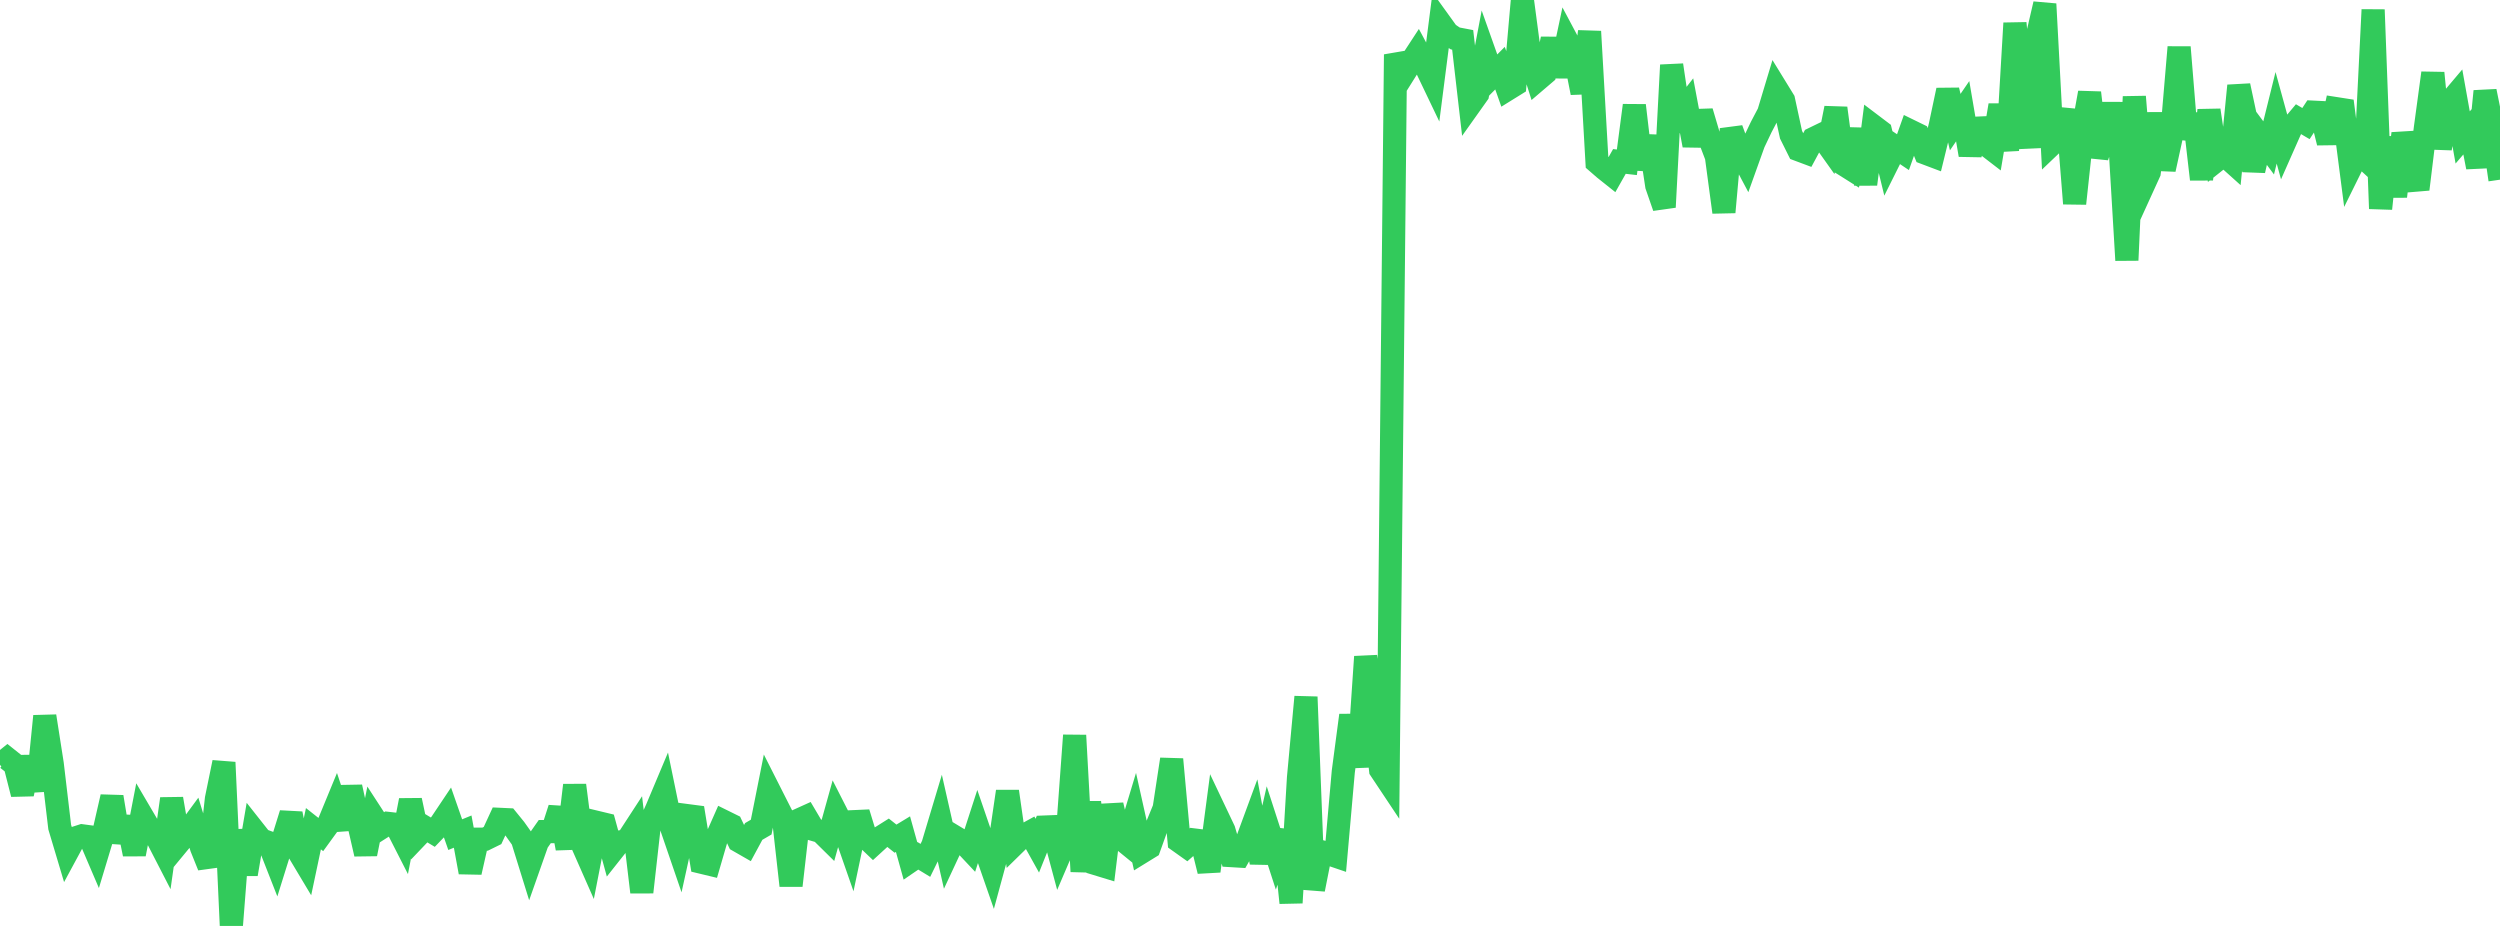<?xml version="1.0" standalone="no"?>
<!DOCTYPE svg PUBLIC "-//W3C//DTD SVG 1.1//EN" "http://www.w3.org/Graphics/SVG/1.1/DTD/svg11.dtd">

<svg width="135" height="50" viewBox="0 0 135 50" preserveAspectRatio="none" 
  xmlns="http://www.w3.org/2000/svg"
  xmlns:xlink="http://www.w3.org/1999/xlink">


<polyline points="0.0, 41.301 0.403, 40.975 0.806, 41.295 1.209, 42.879 1.612, 40.888 2.015, 42.69 2.418, 38.674 2.821, 41.253 3.224, 44.661 3.627, 46.009 4.03, 45.263 4.433, 45.133 4.836, 45.187 5.239, 46.129 5.642, 44.794 6.045, 43.034 6.448, 45.463 6.851, 44.141 7.254, 46.123 7.657, 44.041 8.06, 44.727 8.463, 45.201 8.866, 45.983 9.269, 43.137 9.672, 45.483 10.075, 44.995 10.478, 44.447 10.881, 45.765 11.284, 46.768 11.687, 43.133 12.09, 41.169 12.493, 50.0 12.896, 44.841 13.299, 47.202 13.701, 44.841 14.104, 45.351 14.507, 45.498 14.91, 46.525 15.313, 45.234 15.716, 43.939 16.119, 45.982 16.522, 46.656 16.925, 44.75 17.328, 45.068 17.731, 44.513 18.134, 43.535 18.537, 44.749 18.94, 42.498 19.343, 44.354 19.746, 46.113 20.149, 44.1 20.552, 44.72 20.955, 44.463 21.358, 44.509 21.761, 45.299 22.164, 43.219 22.567, 45.118 22.97, 44.695 23.373, 44.937 23.776, 44.517 24.179, 43.915 24.582, 45.071 24.985, 44.906 25.388, 47.1 25.791, 45.316 26.194, 45.316 26.597, 45.118 27.0, 44.245 27.403, 44.264 27.806, 44.76 28.209, 45.328 28.612, 46.626 29.015, 45.482 29.418, 44.906 29.821, 44.906 30.224, 43.655 30.627, 45.811 31.03, 42.403 31.433, 45.56 31.836, 46.473 32.239, 44.411 32.642, 44.508 33.045, 45.978 33.448, 45.469 33.851, 45.402 34.254, 44.783 34.657, 48.175 35.06, 44.589 35.463, 43.696 35.866, 42.738 36.269, 44.697 36.672, 45.873 37.075, 44.038 37.478, 44.091 37.881, 46.56 38.284, 46.657 38.687, 45.274 39.09, 44.362 39.493, 44.561 39.896, 45.411 40.299, 45.642 40.701, 44.898 41.104, 44.664 41.507, 42.641 41.91, 43.437 42.313, 44.231 42.716, 47.82 43.119, 44.289 43.522, 44.107 43.925, 44.789 44.328, 44.906 44.731, 45.303 45.134, 43.855 45.537, 44.646 45.94, 45.803 46.343, 43.89 46.746, 45.206 47.149, 45.59 47.552, 45.221 47.955, 44.967 48.358, 45.288 48.761, 45.044 49.164, 46.491 49.567, 46.215 49.97, 46.46 50.373, 45.637 50.776, 44.293 51.179, 46.071 51.582, 45.206 51.985, 45.449 52.388, 45.878 52.791, 44.634 53.194, 45.81 53.597, 46.968 54.0, 45.487 54.403, 42.739 54.806, 45.558 55.209, 45.163 55.612, 44.941 56.015, 45.666 56.418, 44.66 56.821, 44.644 57.224, 46.148 57.627, 45.206 58.03, 39.711 58.433, 47.059 58.836, 43.327 59.239, 46.656 59.642, 46.779 60.045, 43.475 60.448, 45.206 60.851, 45.534 61.254, 44.2 61.657, 46.009 62.06, 45.761 62.463, 44.639 62.866, 43.651 63.269, 41.004 63.672, 45.426 64.075, 45.713 64.478, 45.357 64.881, 45.407 65.284, 47.037 65.687, 43.986 66.09, 44.835 66.493, 46.203 66.896, 46.227 67.299, 45.519 67.701, 44.427 68.104, 46.573 68.507, 44.81 68.91, 46.054 69.313, 44.866 69.716, 48.749 70.119, 41.991 70.522, 37.634 70.925, 48.025 71.328, 45.986 71.731, 46.096 72.134, 46.233 72.537, 41.674 72.94, 38.628 73.343, 41.409 73.746, 35.464 74.149, 37.94 74.552, 41.571 74.955, 42.176 75.358, 2.941 75.761, 4.048 76.164, 3.405 76.567, 2.788 76.97, 3.54 77.373, 4.382 77.776, 1.246 78.179, 1.805 78.582, 2.076 78.985, 2.153 79.388, 5.646 79.791, 5.079 80.194, 2.953 80.597, 4.088 81.0, 3.68 81.403, 4.821 81.806, 4.571 82.209, 0.0 82.612, 3.037 83.015, 4.313 83.418, 3.969 83.821, 2.107 84.224, 4.113 84.627, 2.211 85.03, 2.968 85.433, 5.009 85.836, 1.701 86.239, 8.76 86.642, 9.11 87.045, 9.431 87.448, 8.718 87.851, 8.764 88.254, 5.694 88.657, 9.132 89.06, 7.363 89.463, 10.021 89.866, 11.185 90.269, 3.515 90.672, 6.224 91.075, 5.707 91.478, 7.847 91.881, 6.029 92.284, 7.394 92.687, 8.452 93.09, 11.457 93.493, 6.975 93.896, 8.076 94.299, 8.835 94.701, 7.713 95.104, 6.865 95.507, 6.097 95.91, 4.758 96.313, 5.414 96.716, 7.275 97.119, 8.085 97.522, 8.236 97.925, 7.487 98.328, 7.291 98.731, 7.858 99.134, 5.84 99.537, 8.861 99.94, 9.115 100.343, 6.98 100.746, 9.947 101.149, 6.799 101.552, 7.104 101.955, 8.756 102.358, 7.947 102.761, 8.217 103.164, 7.078 103.567, 7.275 103.97, 8.266 104.373, 8.418 104.776, 6.773 105.179, 4.87 105.582, 6.595 105.985, 6.006 106.388, 8.367 106.791, 6.45 107.194, 7.764 107.597, 8.074 108.0, 5.682 108.403, 8.117 108.806, 1.252 109.209, 5.443 109.612, 7.955 110.015, 1.954 110.418, 0.217 110.821, 7.765 111.224, 7.381 111.627, 5.93 112.03, 10.991 112.433, 7.246 112.836, 5.009 113.239, 8.461 113.642, 7.232 114.045, 5.654 114.448, 7.275 114.851, 14.052 115.254, 5.222 115.657, 10.189 116.06, 9.305 116.463, 6.133 116.866, 9.144 117.269, 7.299 117.672, 2.549 118.075, 7.482 118.478, 6.179 118.881, 9.682 119.284, 5.953 119.687, 8.665 120.09, 8.346 120.493, 8.708 120.896, 4.629 121.299, 6.52 121.701, 9.206 122.104, 7.444 122.507, 7.986 122.91, 6.361 123.313, 7.827 123.716, 6.916 124.119, 6.436 124.522, 6.673 124.925, 6.057 125.328, 6.077 125.731, 7.704 126.134, 5.864 126.537, 5.927 126.94, 9.045 127.343, 8.23 127.746, 8.602 128.149, 0.526 128.552, 11.266 128.955, 7.422 129.358, 10.605 129.761, 7.209 130.164, 8.859 130.567, 10.218 130.97, 6.916 131.373, 3.944 131.776, 8.016 132.179, 5.647 132.582, 5.17 132.985, 7.422 133.388, 6.951 133.791, 9.026 134.194, 4.928 134.597, 6.925 135.0, 9.703" fill="none" stroke="#32ca5b" stroke-width="1.25"/>

</svg>